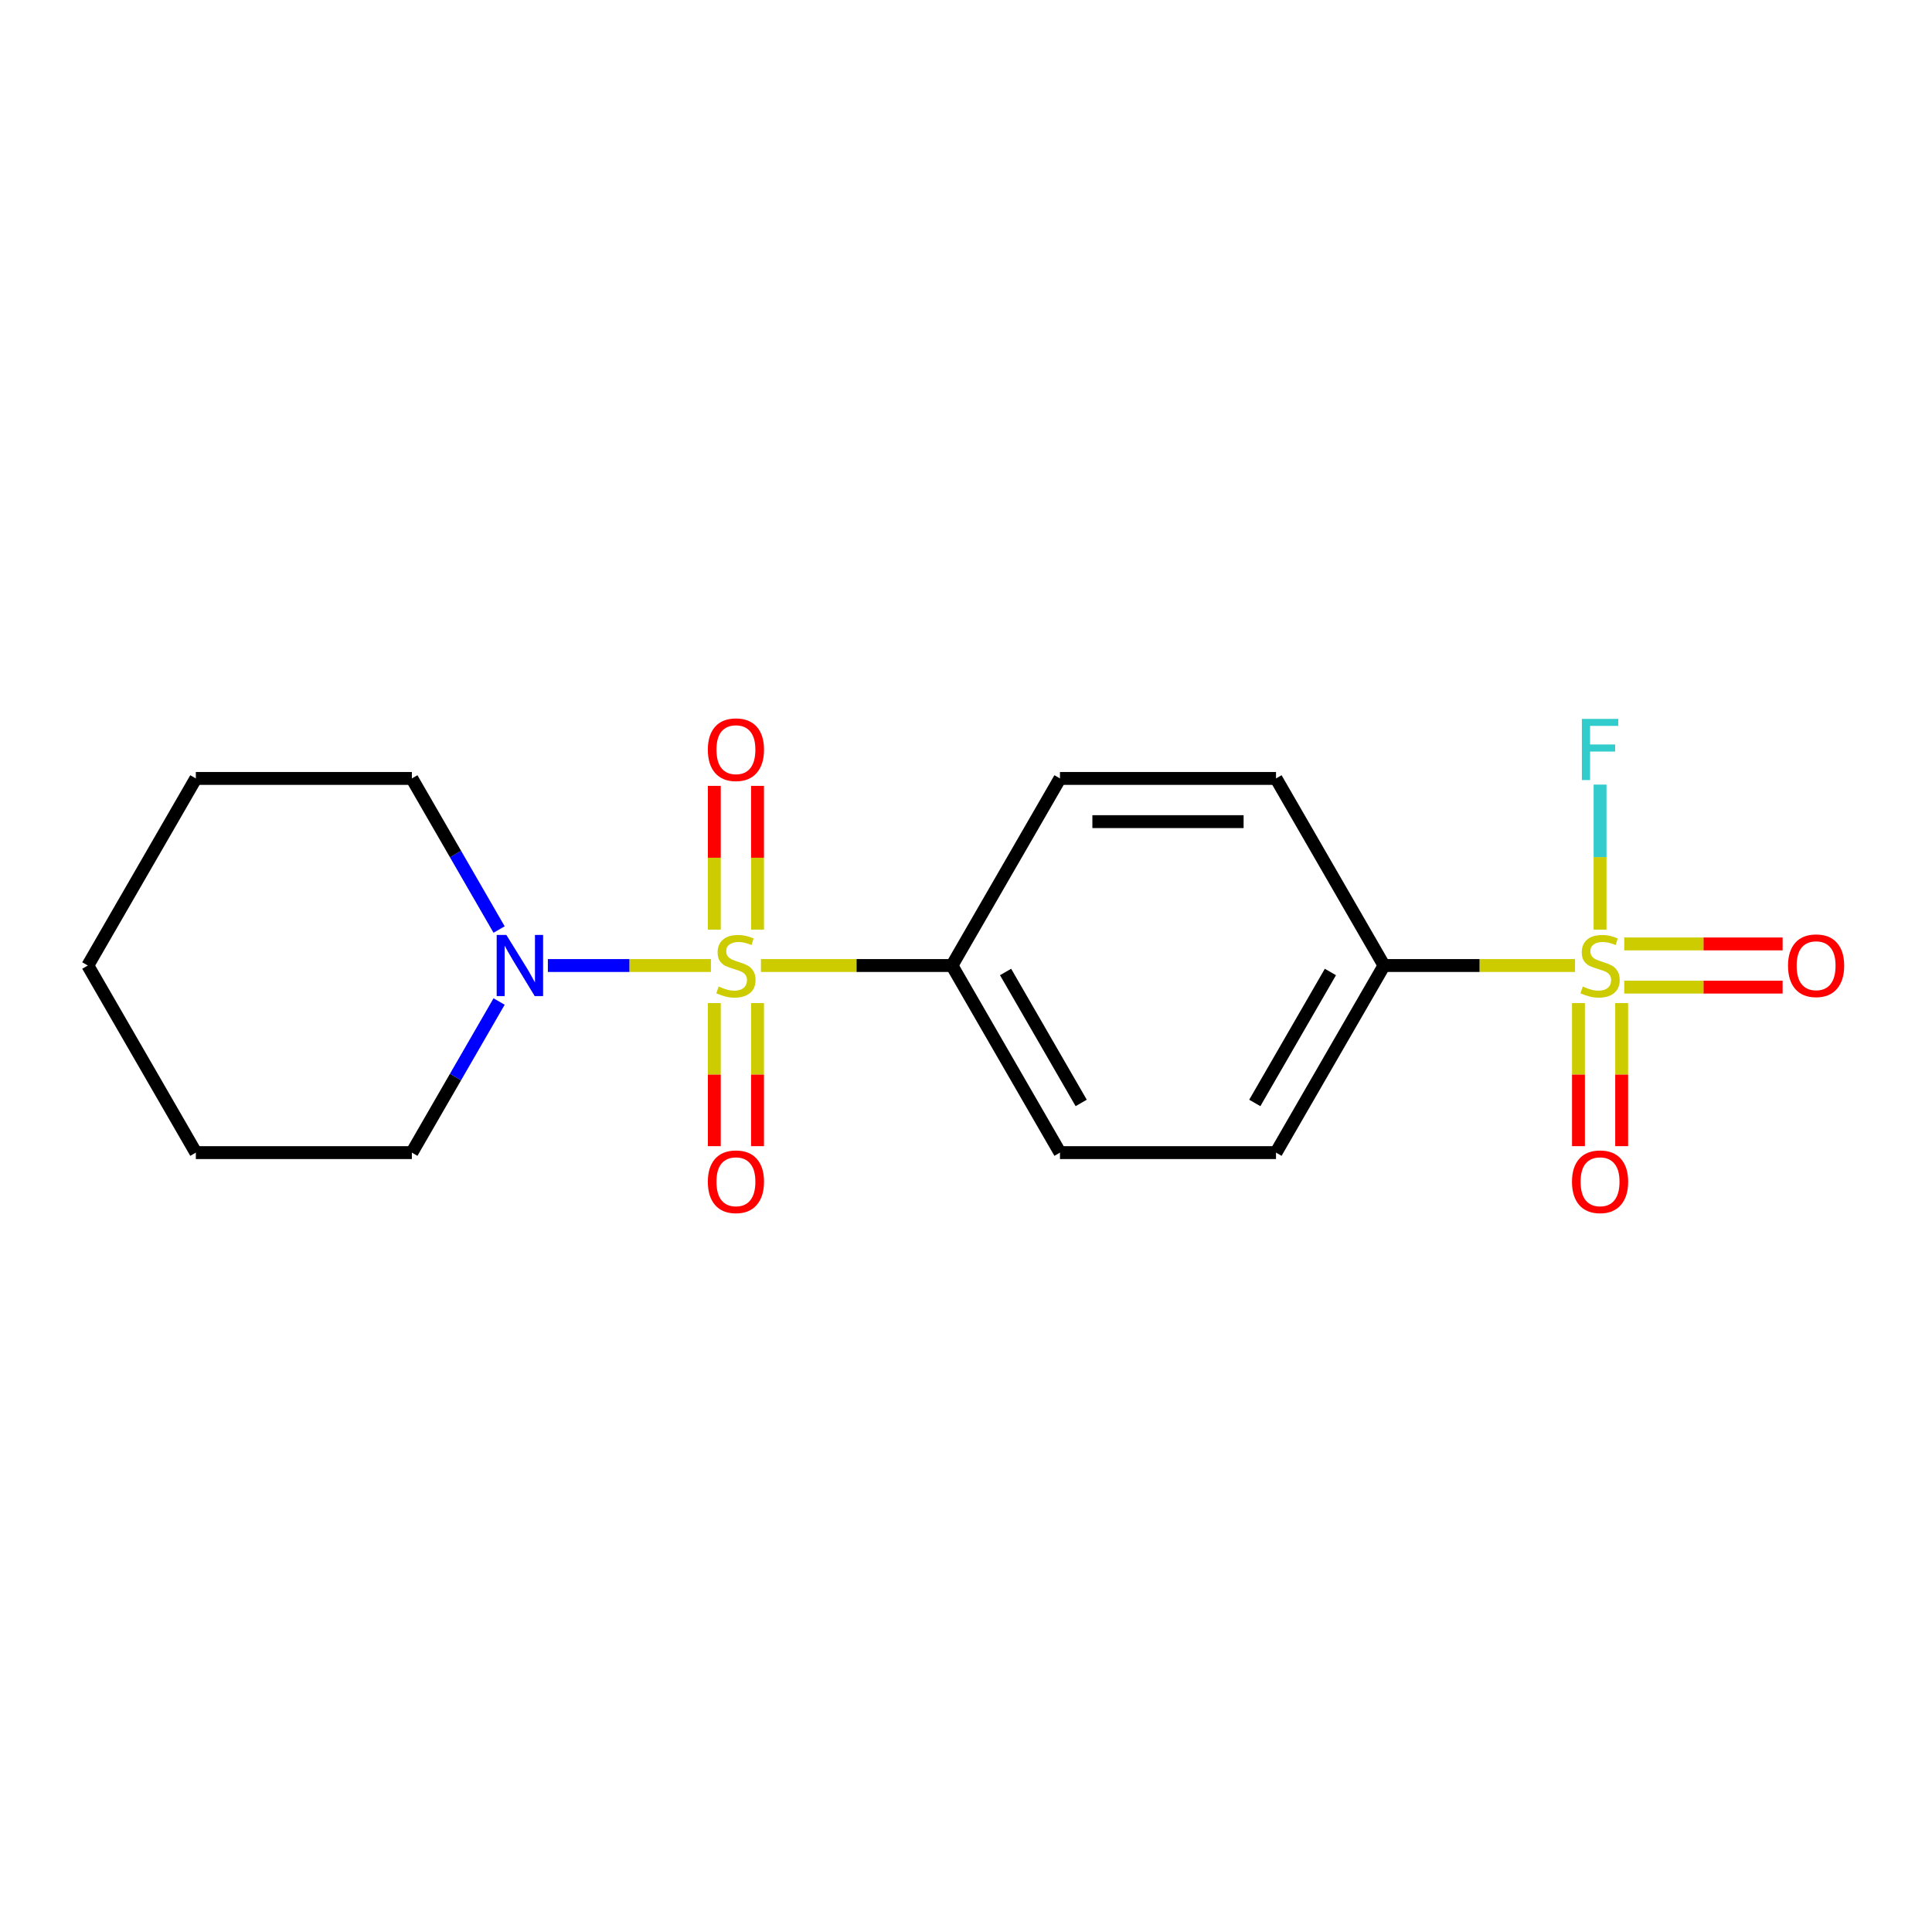 <?xml version='1.0' encoding='iso-8859-1'?>
<svg version='1.1' baseProfile='full'
              xmlns='http://www.w3.org/2000/svg'
                      xmlns:rdkit='http://www.rdkit.org/xml'
                      xmlns:xlink='http://www.w3.org/1999/xlink'
                  xml:space='preserve'
width='300px' height='300px' viewBox='0 0 300 300'>
<!-- END OF HEADER -->
<rect style='opacity:1.0;fill:#FFFFFF;stroke:none' width='300' height='300' x='0' y='0'> </rect>
<rect style='opacity:1.0;fill:#FFFFFF;stroke:none' width='300' height='300' x='0' y='0'> </rect>
<path class='bond-0 atom-0 atom-1' d='M 276.803,146.572 L 264.507,146.572' style='fill:none;fill-rule:evenodd;stroke:#FF0000;stroke-width:2.0px;stroke-linecap:butt;stroke-linejoin:miter;stroke-opacity:1' />
<path class='bond-0 atom-0 atom-1' d='M 264.507,146.572 L 252.212,146.572' style='fill:none;fill-rule:evenodd;stroke:#CCCC00;stroke-width:2.0px;stroke-linecap:butt;stroke-linejoin:miter;stroke-opacity:1' />
<path class='bond-0 atom-0 atom-1' d='M 276.803,153.281 L 264.507,153.281' style='fill:none;fill-rule:evenodd;stroke:#FF0000;stroke-width:2.0px;stroke-linecap:butt;stroke-linejoin:miter;stroke-opacity:1' />
<path class='bond-0 atom-0 atom-1' d='M 264.507,153.281 L 252.212,153.281' style='fill:none;fill-rule:evenodd;stroke:#CCCC00;stroke-width:2.0px;stroke-linecap:butt;stroke-linejoin:miter;stroke-opacity:1' />
<path class='bond-1 atom-1 atom-2' d='M 245.102,155.756 L 245.102,166.866' style='fill:none;fill-rule:evenodd;stroke:#CCCC00;stroke-width:2.0px;stroke-linecap:butt;stroke-linejoin:miter;stroke-opacity:1' />
<path class='bond-1 atom-1 atom-2' d='M 245.102,166.866 L 245.102,177.975' style='fill:none;fill-rule:evenodd;stroke:#FF0000;stroke-width:2.0px;stroke-linecap:butt;stroke-linejoin:miter;stroke-opacity:1' />
<path class='bond-1 atom-1 atom-2' d='M 251.811,155.756 L 251.811,166.866' style='fill:none;fill-rule:evenodd;stroke:#CCCC00;stroke-width:2.0px;stroke-linecap:butt;stroke-linejoin:miter;stroke-opacity:1' />
<path class='bond-1 atom-1 atom-2' d='M 251.811,166.866 L 251.811,177.975' style='fill:none;fill-rule:evenodd;stroke:#FF0000;stroke-width:2.0px;stroke-linecap:butt;stroke-linejoin:miter;stroke-opacity:1' />
<path class='bond-2 atom-1 atom-3' d='M 248.457,144.351 L 248.457,133.09' style='fill:none;fill-rule:evenodd;stroke:#CCCC00;stroke-width:2.0px;stroke-linecap:butt;stroke-linejoin:miter;stroke-opacity:1' />
<path class='bond-2 atom-1 atom-3' d='M 248.457,133.09 L 248.457,121.83' style='fill:none;fill-rule:evenodd;stroke:#33CCCC;stroke-width:2.0px;stroke-linecap:butt;stroke-linejoin:miter;stroke-opacity:1' />
<path class='bond-3 atom-1 atom-4' d='M 244.572,149.926 L 229.742,149.926' style='fill:none;fill-rule:evenodd;stroke:#CCCC00;stroke-width:2.0px;stroke-linecap:butt;stroke-linejoin:miter;stroke-opacity:1' />
<path class='bond-3 atom-1 atom-4' d='M 229.742,149.926 L 214.911,149.926' style='fill:none;fill-rule:evenodd;stroke:#000000;stroke-width:2.0px;stroke-linecap:butt;stroke-linejoin:miter;stroke-opacity:1' />
<path class='bond-4 atom-4 atom-5' d='M 214.911,149.926 L 198.138,178.978' style='fill:none;fill-rule:evenodd;stroke:#000000;stroke-width:2.0px;stroke-linecap:butt;stroke-linejoin:miter;stroke-opacity:1' />
<path class='bond-4 atom-4 atom-5' d='M 206.585,150.929 L 194.844,171.265' style='fill:none;fill-rule:evenodd;stroke:#000000;stroke-width:2.0px;stroke-linecap:butt;stroke-linejoin:miter;stroke-opacity:1' />
<path class='bond-18 atom-18 atom-4' d='M 198.138,120.875 L 214.911,149.926' style='fill:none;fill-rule:evenodd;stroke:#000000;stroke-width:2.0px;stroke-linecap:butt;stroke-linejoin:miter;stroke-opacity:1' />
<path class='bond-5 atom-5 atom-6' d='M 198.138,178.978 L 164.592,178.978' style='fill:none;fill-rule:evenodd;stroke:#000000;stroke-width:2.0px;stroke-linecap:butt;stroke-linejoin:miter;stroke-opacity:1' />
<path class='bond-6 atom-6 atom-7' d='M 164.592,178.978 L 147.82,149.926' style='fill:none;fill-rule:evenodd;stroke:#000000;stroke-width:2.0px;stroke-linecap:butt;stroke-linejoin:miter;stroke-opacity:1' />
<path class='bond-6 atom-6 atom-7' d='M 167.887,171.265 L 156.146,150.929' style='fill:none;fill-rule:evenodd;stroke:#000000;stroke-width:2.0px;stroke-linecap:butt;stroke-linejoin:miter;stroke-opacity:1' />
<path class='bond-7 atom-7 atom-8' d='M 147.82,149.926 L 132.989,149.926' style='fill:none;fill-rule:evenodd;stroke:#000000;stroke-width:2.0px;stroke-linecap:butt;stroke-linejoin:miter;stroke-opacity:1' />
<path class='bond-7 atom-7 atom-8' d='M 132.989,149.926 L 118.158,149.926' style='fill:none;fill-rule:evenodd;stroke:#CCCC00;stroke-width:2.0px;stroke-linecap:butt;stroke-linejoin:miter;stroke-opacity:1' />
<path class='bond-16 atom-7 atom-17' d='M 147.82,149.926 L 164.592,120.875' style='fill:none;fill-rule:evenodd;stroke:#000000;stroke-width:2.0px;stroke-linecap:butt;stroke-linejoin:miter;stroke-opacity:1' />
<path class='bond-8 atom-8 atom-9' d='M 117.628,144.351 L 117.628,133.191' style='fill:none;fill-rule:evenodd;stroke:#CCCC00;stroke-width:2.0px;stroke-linecap:butt;stroke-linejoin:miter;stroke-opacity:1' />
<path class='bond-8 atom-8 atom-9' d='M 117.628,133.191 L 117.628,122.031' style='fill:none;fill-rule:evenodd;stroke:#FF0000;stroke-width:2.0px;stroke-linecap:butt;stroke-linejoin:miter;stroke-opacity:1' />
<path class='bond-8 atom-8 atom-9' d='M 110.919,144.351 L 110.919,133.191' style='fill:none;fill-rule:evenodd;stroke:#CCCC00;stroke-width:2.0px;stroke-linecap:butt;stroke-linejoin:miter;stroke-opacity:1' />
<path class='bond-8 atom-8 atom-9' d='M 110.919,133.191 L 110.919,122.031' style='fill:none;fill-rule:evenodd;stroke:#FF0000;stroke-width:2.0px;stroke-linecap:butt;stroke-linejoin:miter;stroke-opacity:1' />
<path class='bond-9 atom-8 atom-10' d='M 110.919,155.756 L 110.919,166.866' style='fill:none;fill-rule:evenodd;stroke:#CCCC00;stroke-width:2.0px;stroke-linecap:butt;stroke-linejoin:miter;stroke-opacity:1' />
<path class='bond-9 atom-8 atom-10' d='M 110.919,166.866 L 110.919,177.975' style='fill:none;fill-rule:evenodd;stroke:#FF0000;stroke-width:2.0px;stroke-linecap:butt;stroke-linejoin:miter;stroke-opacity:1' />
<path class='bond-9 atom-8 atom-10' d='M 117.628,155.756 L 117.628,166.866' style='fill:none;fill-rule:evenodd;stroke:#CCCC00;stroke-width:2.0px;stroke-linecap:butt;stroke-linejoin:miter;stroke-opacity:1' />
<path class='bond-9 atom-8 atom-10' d='M 117.628,166.866 L 117.628,177.975' style='fill:none;fill-rule:evenodd;stroke:#FF0000;stroke-width:2.0px;stroke-linecap:butt;stroke-linejoin:miter;stroke-opacity:1' />
<path class='bond-10 atom-8 atom-11' d='M 110.389,149.926 L 97.731,149.926' style='fill:none;fill-rule:evenodd;stroke:#CCCC00;stroke-width:2.0px;stroke-linecap:butt;stroke-linejoin:miter;stroke-opacity:1' />
<path class='bond-10 atom-8 atom-11' d='M 97.731,149.926 L 85.072,149.926' style='fill:none;fill-rule:evenodd;stroke:#0000FF;stroke-width:2.0px;stroke-linecap:butt;stroke-linejoin:miter;stroke-opacity:1' />
<path class='bond-11 atom-11 atom-12' d='M 77.501,144.337 L 70.728,132.606' style='fill:none;fill-rule:evenodd;stroke:#0000FF;stroke-width:2.0px;stroke-linecap:butt;stroke-linejoin:miter;stroke-opacity:1' />
<path class='bond-11 atom-11 atom-12' d='M 70.728,132.606 L 63.955,120.875' style='fill:none;fill-rule:evenodd;stroke:#000000;stroke-width:2.0px;stroke-linecap:butt;stroke-linejoin:miter;stroke-opacity:1' />
<path class='bond-19 atom-16 atom-11' d='M 63.955,178.978 L 70.728,167.246' style='fill:none;fill-rule:evenodd;stroke:#000000;stroke-width:2.0px;stroke-linecap:butt;stroke-linejoin:miter;stroke-opacity:1' />
<path class='bond-19 atom-16 atom-11' d='M 70.728,167.246 L 77.501,155.515' style='fill:none;fill-rule:evenodd;stroke:#0000FF;stroke-width:2.0px;stroke-linecap:butt;stroke-linejoin:miter;stroke-opacity:1' />
<path class='bond-12 atom-12 atom-13' d='M 63.955,120.875 L 30.409,120.875' style='fill:none;fill-rule:evenodd;stroke:#000000;stroke-width:2.0px;stroke-linecap:butt;stroke-linejoin:miter;stroke-opacity:1' />
<path class='bond-13 atom-13 atom-14' d='M 30.409,120.875 L 13.636,149.926' style='fill:none;fill-rule:evenodd;stroke:#000000;stroke-width:2.0px;stroke-linecap:butt;stroke-linejoin:miter;stroke-opacity:1' />
<path class='bond-14 atom-14 atom-15' d='M 13.636,149.926 L 30.409,178.978' style='fill:none;fill-rule:evenodd;stroke:#000000;stroke-width:2.0px;stroke-linecap:butt;stroke-linejoin:miter;stroke-opacity:1' />
<path class='bond-15 atom-15 atom-16' d='M 30.409,178.978 L 63.955,178.978' style='fill:none;fill-rule:evenodd;stroke:#000000;stroke-width:2.0px;stroke-linecap:butt;stroke-linejoin:miter;stroke-opacity:1' />
<path class='bond-17 atom-17 atom-18' d='M 164.592,120.875 L 198.138,120.875' style='fill:none;fill-rule:evenodd;stroke:#000000;stroke-width:2.0px;stroke-linecap:butt;stroke-linejoin:miter;stroke-opacity:1' />
<path class='bond-17 atom-17 atom-18' d='M 169.624,127.584 L 193.106,127.584' style='fill:none;fill-rule:evenodd;stroke:#000000;stroke-width:2.0px;stroke-linecap:butt;stroke-linejoin:miter;stroke-opacity:1' />
<path  class='atom-0' d='M 277.642 149.953
Q 277.642 147.672, 278.769 146.397
Q 279.896 145.122, 282.003 145.122
Q 284.109 145.122, 285.236 146.397
Q 286.364 147.672, 286.364 149.953
Q 286.364 152.261, 285.223 153.576
Q 284.083 154.878, 282.003 154.878
Q 279.909 154.878, 278.769 153.576
Q 277.642 152.274, 277.642 149.953
M 282.003 153.804
Q 283.452 153.804, 284.23 152.838
Q 285.022 151.858, 285.022 149.953
Q 285.022 148.088, 284.23 147.149
Q 283.452 146.196, 282.003 146.196
Q 280.554 146.196, 279.762 147.135
Q 278.984 148.074, 278.984 149.953
Q 278.984 151.872, 279.762 152.838
Q 280.554 153.804, 282.003 153.804
' fill='#FF0000'/>
<path  class='atom-1' d='M 245.773 153.187
Q 245.881 153.227, 246.323 153.415
Q 246.766 153.603, 247.249 153.724
Q 247.746 153.831, 248.229 153.831
Q 249.128 153.831, 249.651 153.402
Q 250.174 152.959, 250.174 152.194
Q 250.174 151.671, 249.906 151.349
Q 249.651 151.027, 249.249 150.852
Q 248.846 150.678, 248.175 150.476
Q 247.33 150.221, 246.82 149.98
Q 246.323 149.738, 245.961 149.228
Q 245.612 148.719, 245.612 147.86
Q 245.612 146.666, 246.417 145.928
Q 247.236 145.19, 248.846 145.19
Q 249.946 145.19, 251.194 145.713
L 250.886 146.746
Q 249.745 146.276, 248.886 146.276
Q 247.96 146.276, 247.451 146.666
Q 246.941 147.041, 246.954 147.699
Q 246.954 148.209, 247.209 148.517
Q 247.477 148.826, 247.853 149
Q 248.242 149.175, 248.886 149.376
Q 249.745 149.644, 250.255 149.913
Q 250.765 150.181, 251.127 150.731
Q 251.503 151.268, 251.503 152.194
Q 251.503 153.509, 250.617 154.22
Q 249.745 154.918, 248.282 154.918
Q 247.437 154.918, 246.793 154.73
Q 246.162 154.556, 245.411 154.247
L 245.773 153.187
' fill='#CCCC00'/>
<path  class='atom-2' d='M 244.096 183.499
Q 244.096 181.218, 245.223 179.943
Q 246.35 178.668, 248.457 178.668
Q 250.564 178.668, 251.691 179.943
Q 252.818 181.218, 252.818 183.499
Q 252.818 185.807, 251.677 187.122
Q 250.537 188.423, 248.457 188.423
Q 246.364 188.423, 245.223 187.122
Q 244.096 185.82, 244.096 183.499
M 248.457 187.35
Q 249.906 187.35, 250.684 186.384
Q 251.476 185.404, 251.476 183.499
Q 251.476 181.634, 250.684 180.694
Q 249.906 179.742, 248.457 179.742
Q 247.008 179.742, 246.216 180.681
Q 245.438 181.62, 245.438 183.499
Q 245.438 185.418, 246.216 186.384
Q 247.008 187.35, 248.457 187.35
' fill='#FF0000'/>
<path  class='atom-3' d='M 245.632 111.63
L 251.281 111.63
L 251.281 112.717
L 246.907 112.717
L 246.907 115.602
L 250.798 115.602
L 250.798 116.702
L 246.907 116.702
L 246.907 121.13
L 245.632 121.13
L 245.632 111.63
' fill='#33CCCC'/>
<path  class='atom-8' d='M 111.59 153.187
Q 111.697 153.227, 112.14 153.415
Q 112.583 153.603, 113.066 153.724
Q 113.563 153.831, 114.046 153.831
Q 114.945 153.831, 115.468 153.402
Q 115.991 152.959, 115.991 152.194
Q 115.991 151.671, 115.723 151.349
Q 115.468 151.027, 115.065 150.852
Q 114.663 150.678, 113.992 150.476
Q 113.147 150.221, 112.637 149.98
Q 112.14 149.738, 111.778 149.228
Q 111.429 148.719, 111.429 147.86
Q 111.429 146.666, 112.234 145.928
Q 113.053 145.19, 114.663 145.19
Q 115.763 145.19, 117.011 145.713
L 116.702 146.746
Q 115.562 146.276, 114.703 146.276
Q 113.777 146.276, 113.267 146.666
Q 112.757 147.041, 112.771 147.699
Q 112.771 148.209, 113.026 148.517
Q 113.294 148.826, 113.67 149
Q 114.059 149.175, 114.703 149.376
Q 115.562 149.644, 116.072 149.913
Q 116.582 150.181, 116.944 150.731
Q 117.32 151.268, 117.32 152.194
Q 117.32 153.509, 116.434 154.22
Q 115.562 154.918, 114.099 154.918
Q 113.254 154.918, 112.61 154.73
Q 111.979 154.556, 111.228 154.247
L 111.59 153.187
' fill='#CCCC00'/>
<path  class='atom-9' d='M 109.913 116.407
Q 109.913 114.126, 111.04 112.851
Q 112.167 111.577, 114.274 111.577
Q 116.38 111.577, 117.508 112.851
Q 118.635 114.126, 118.635 116.407
Q 118.635 118.715, 117.494 120.03
Q 116.354 121.332, 114.274 121.332
Q 112.18 121.332, 111.04 120.03
Q 109.913 118.729, 109.913 116.407
M 114.274 120.258
Q 115.723 120.258, 116.501 119.292
Q 117.293 118.313, 117.293 116.407
Q 117.293 114.542, 116.501 113.603
Q 115.723 112.65, 114.274 112.65
Q 112.825 112.65, 112.033 113.589
Q 111.255 114.529, 111.255 116.407
Q 111.255 118.326, 112.033 119.292
Q 112.825 120.258, 114.274 120.258
' fill='#FF0000'/>
<path  class='atom-10' d='M 109.913 183.499
Q 109.913 181.218, 111.04 179.943
Q 112.167 178.668, 114.274 178.668
Q 116.38 178.668, 117.508 179.943
Q 118.635 181.218, 118.635 183.499
Q 118.635 185.807, 117.494 187.122
Q 116.354 188.423, 114.274 188.423
Q 112.18 188.423, 111.04 187.122
Q 109.913 185.82, 109.913 183.499
M 114.274 187.35
Q 115.723 187.35, 116.501 186.384
Q 117.293 185.404, 117.293 183.499
Q 117.293 181.634, 116.501 180.694
Q 115.723 179.742, 114.274 179.742
Q 112.825 179.742, 112.033 180.681
Q 111.255 181.62, 111.255 183.499
Q 111.255 185.418, 112.033 186.384
Q 112.825 187.35, 114.274 187.35
' fill='#FF0000'/>
<path  class='atom-11' d='M 78.628 145.176
L 81.741 150.208
Q 82.05 150.704, 82.546 151.603
Q 83.043 152.503, 83.069 152.556
L 83.069 145.176
L 84.331 145.176
L 84.331 154.676
L 83.029 154.676
L 79.688 149.175
Q 79.299 148.531, 78.883 147.793
Q 78.48 147.055, 78.36 146.827
L 78.36 154.676
L 77.125 154.676
L 77.125 145.176
L 78.628 145.176
' fill='#0000FF'/>
</svg>
